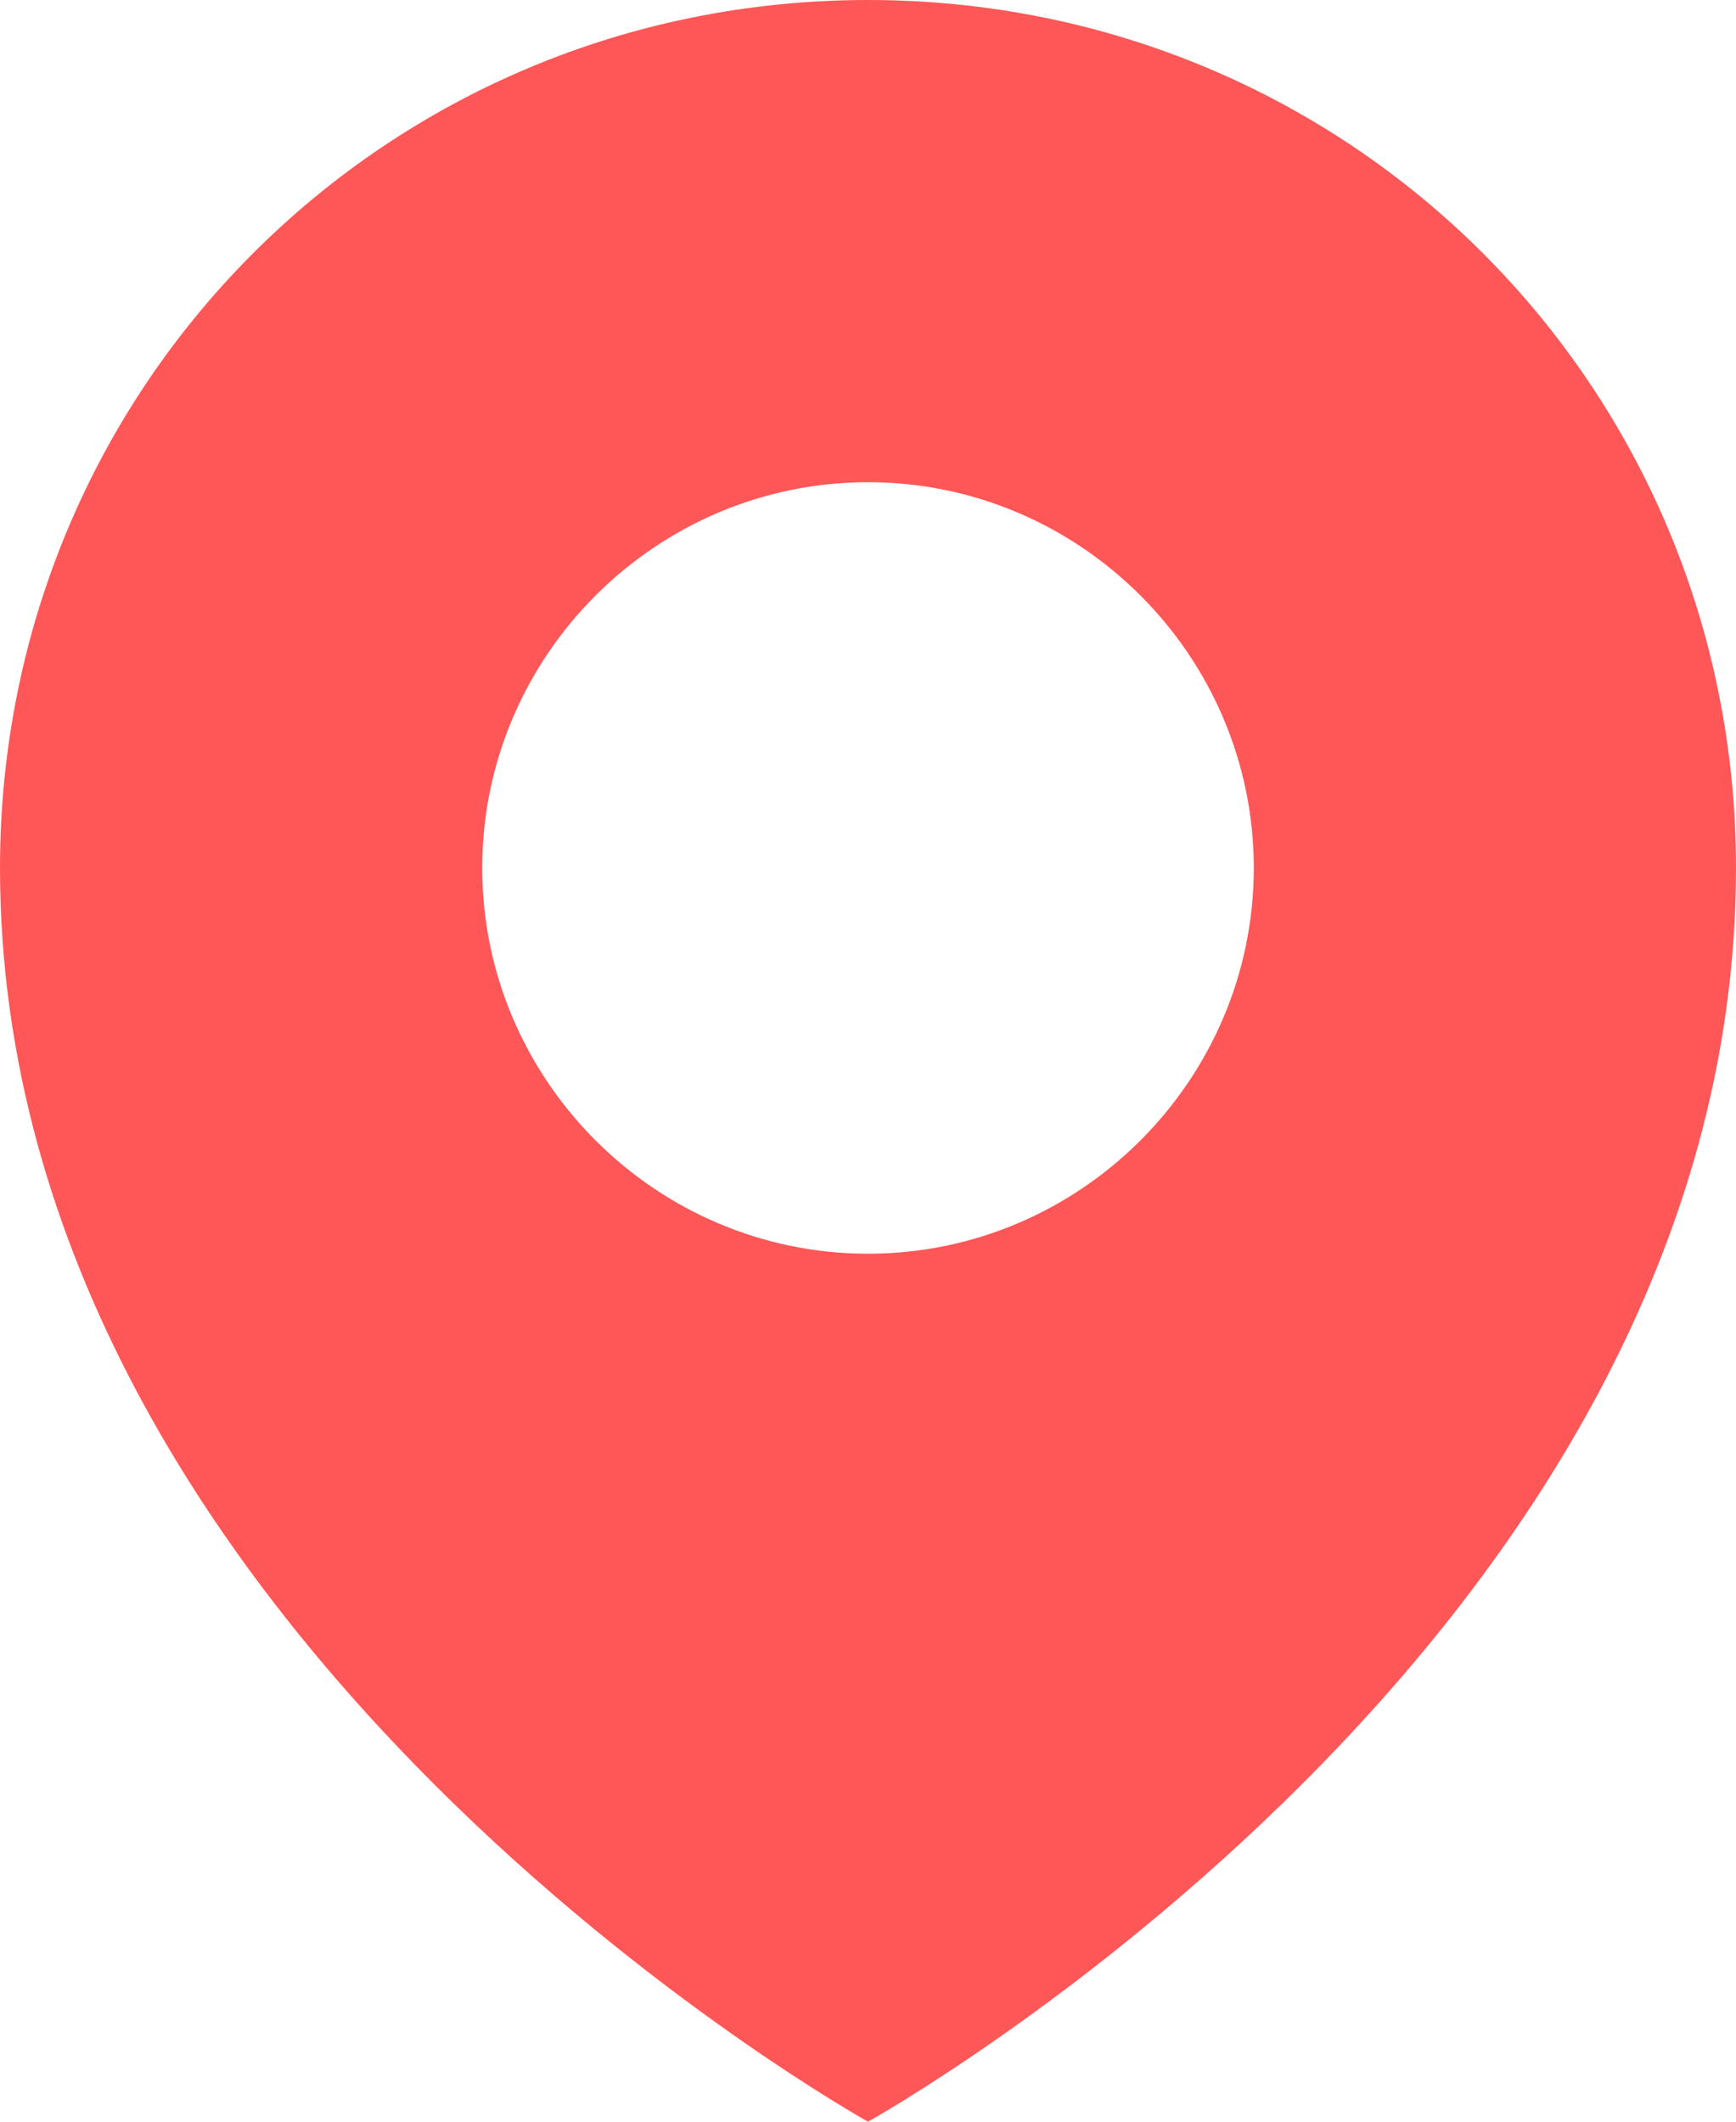 <?xml version="1.0" encoding="utf-8"?>
<!-- Generator: Adobe Illustrator 21.0.0, SVG Export Plug-In . SVG Version: 6.00 Build 0)  -->
<svg version="1.1" id="Icons" xmlns="http://www.w3.org/2000/svg" xmlns:xlink="http://www.w3.org/1999/xlink" x="0px" y="0px"
	 viewBox="0 0 18 22" style="enable-background:new 0 0 18 22;" xml:space="preserve">
<style type="text/css">
	.st0{fill:#FF5757;}
</style>
<path class="st0" d="M9,0C4,0,0,4,0,9c0,8,9,13,9,13s9-5,9-13C18,4,14,0,9,0z M9,13c-2.2,0-4-1.8-4-4s1.8-4,4-4s4,1.8,4,4
	S11.2,13,9,13z"/>
</svg>
